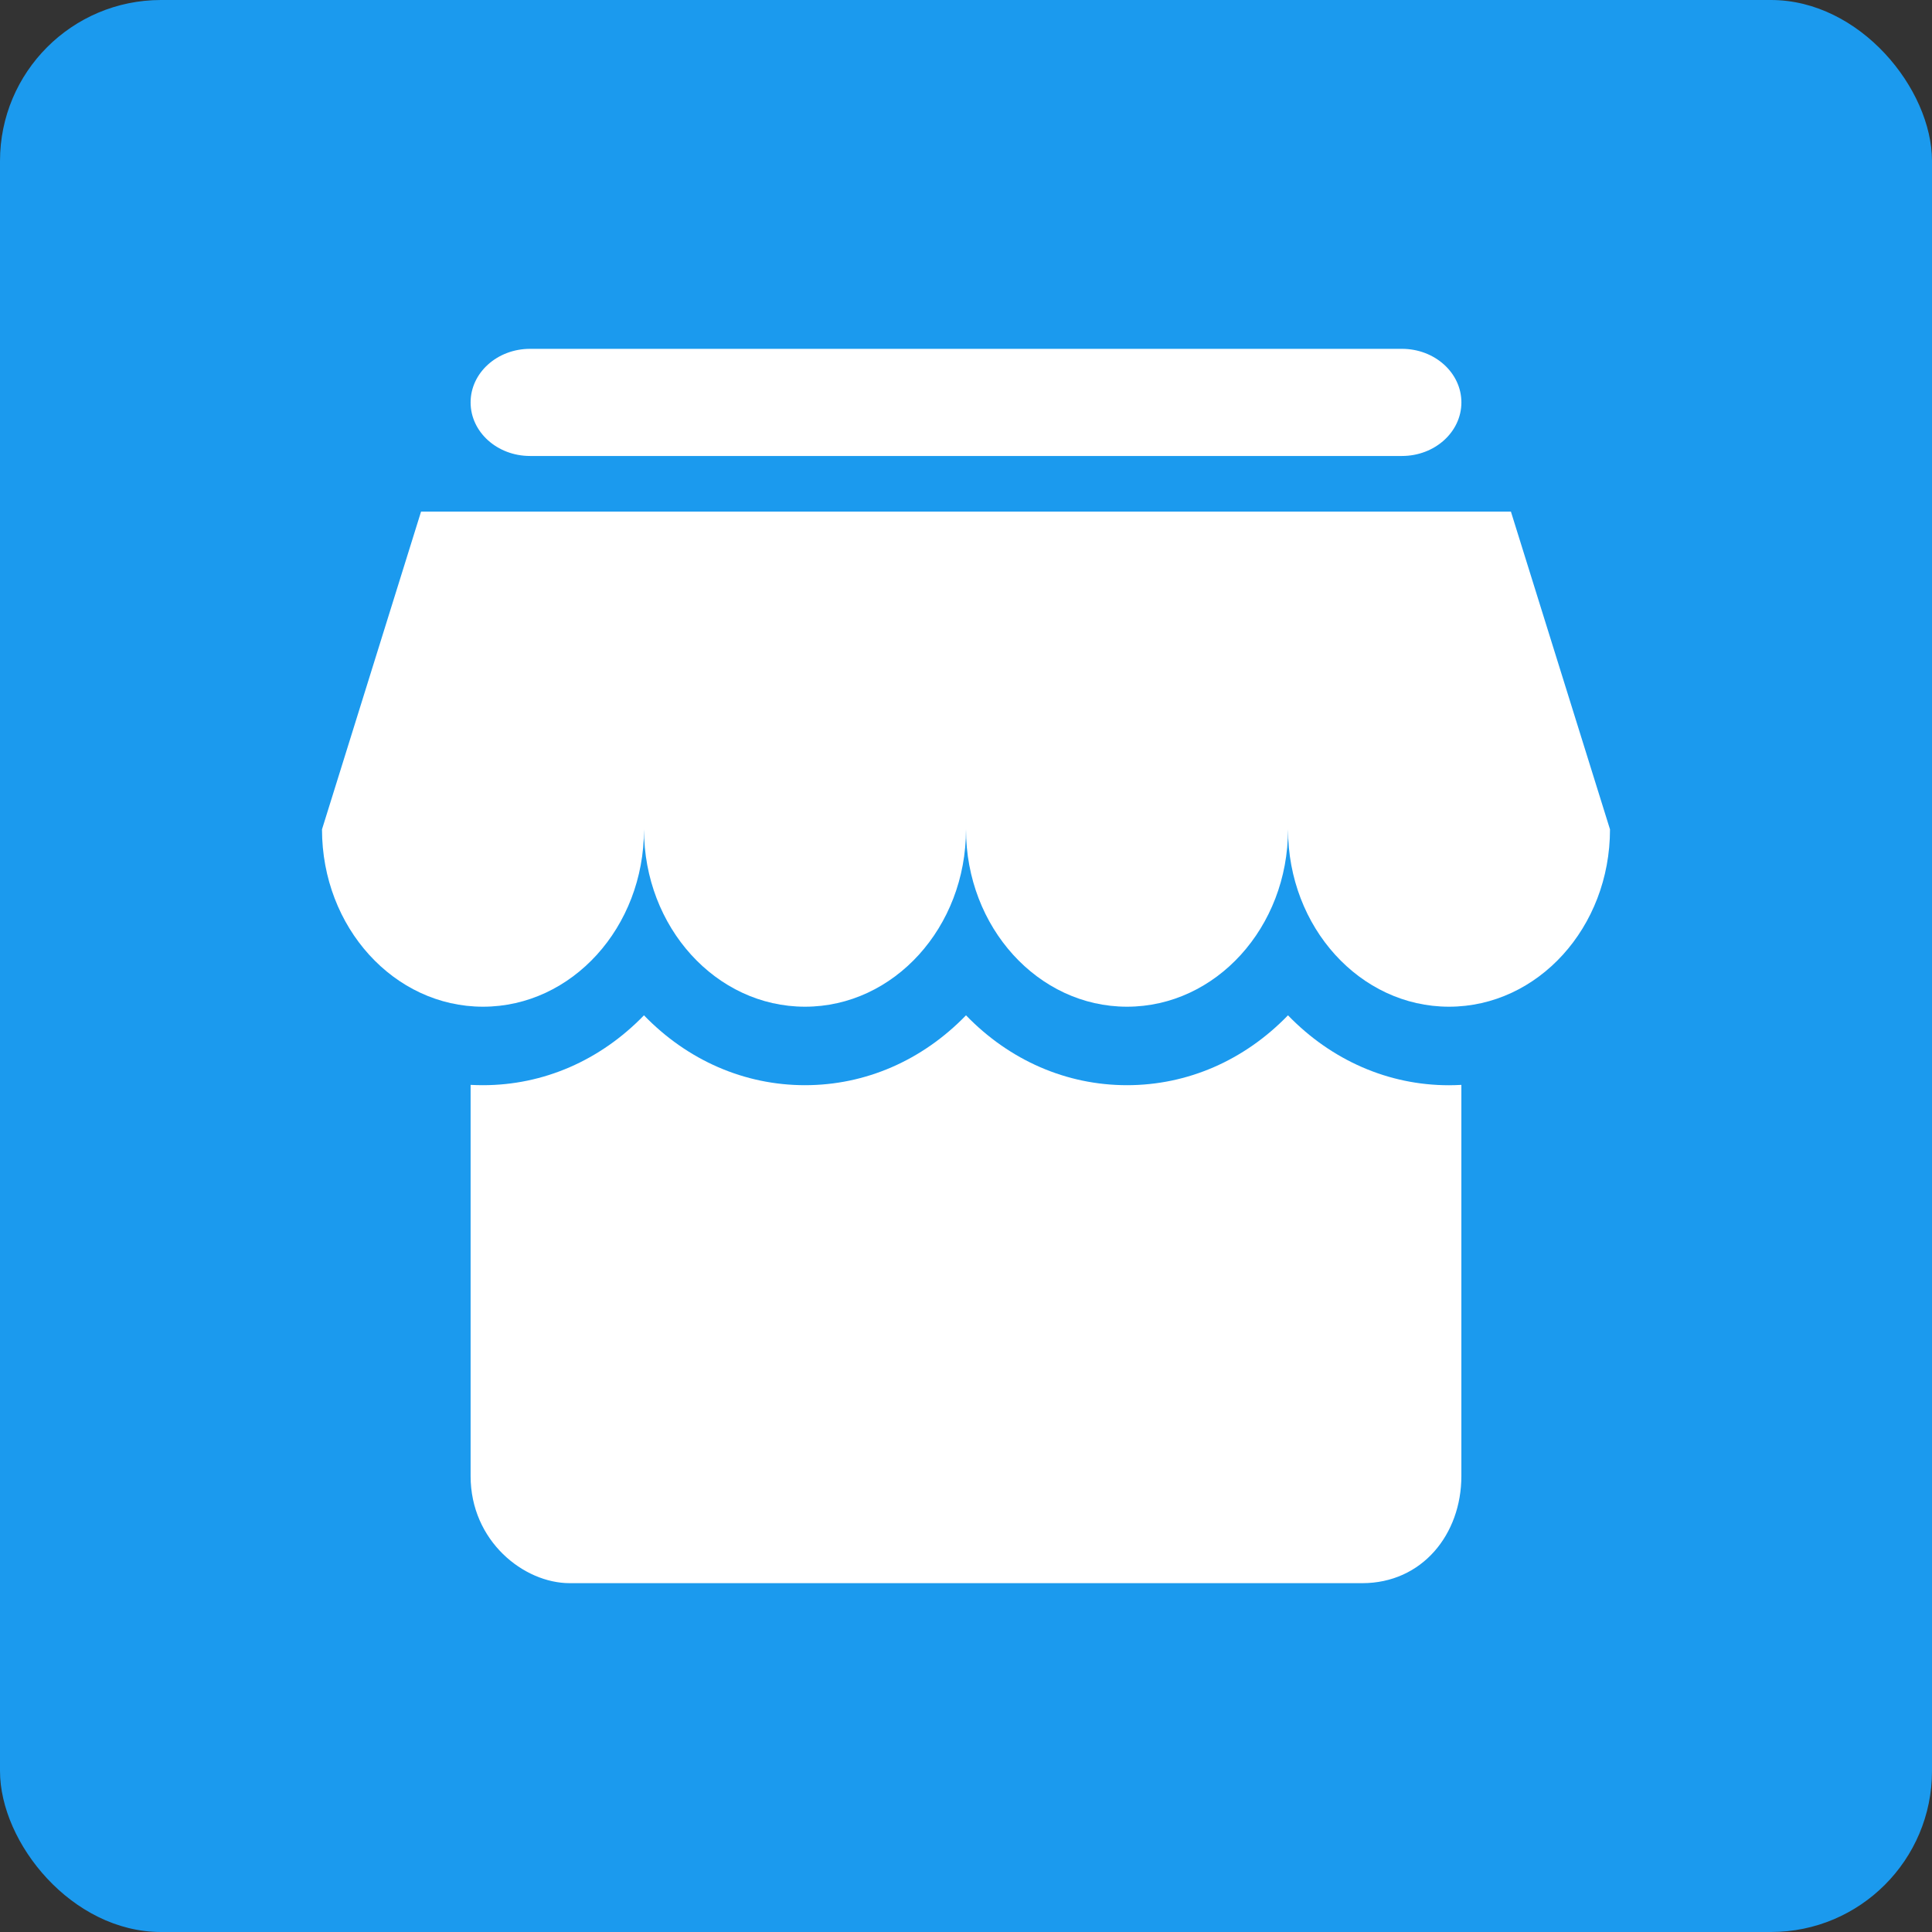 <svg width="72" height="72" viewBox="0 0 72 72" fill="none" xmlns="http://www.w3.org/2000/svg">
<rect x="0" y="0" width="72" height="72" fill="#333333" stroke="none"/>
<rect width="72" height="72" rx="6" fill="#1B9AEE"/>
<path d="M56.307 19.065H15.692L12 30.908C12 34.558 14.686 37.517 18 37.517C21.313 37.517 24 34.56 24 30.908C24 34.558 26.687 37.517 30 37.517C33.313 37.517 36 34.56 36 30.908C36 34.558 38.686 37.517 42 37.517C45.313 37.517 48.001 34.56 48.001 30.908C48.001 34.558 50.687 37.517 54 37.517C57.314 37.517 60 34.56 60 30.908L56.307 19.065ZM19.753 16.993H52.247C53.47 16.993 54.462 16.099 54.462 14.997C54.462 13.895 53.47 13 52.247 13H19.753C18.53 13 17.538 13.893 17.538 14.997C17.538 16.101 18.53 16.993 19.753 16.993ZM47.999 37.838C46.371 39.52 44.253 40.442 42 40.442C39.747 40.442 37.627 39.52 36 37.838C34.37 39.52 32.253 40.442 30 40.442C27.747 40.442 25.627 39.52 23.999 37.838C22.37 39.52 20.252 40.442 17.999 40.442C17.844 40.442 17.69 40.438 17.538 40.43V55.007C17.538 57.436 19.526 59 21.23 59H50.768C52.993 59 54.461 57.187 54.461 55.007V40.43C54.307 40.438 54.154 40.444 53.999 40.444C51.748 40.444 49.628 39.52 47.999 37.838Z" fill="white"/>
</svg>
